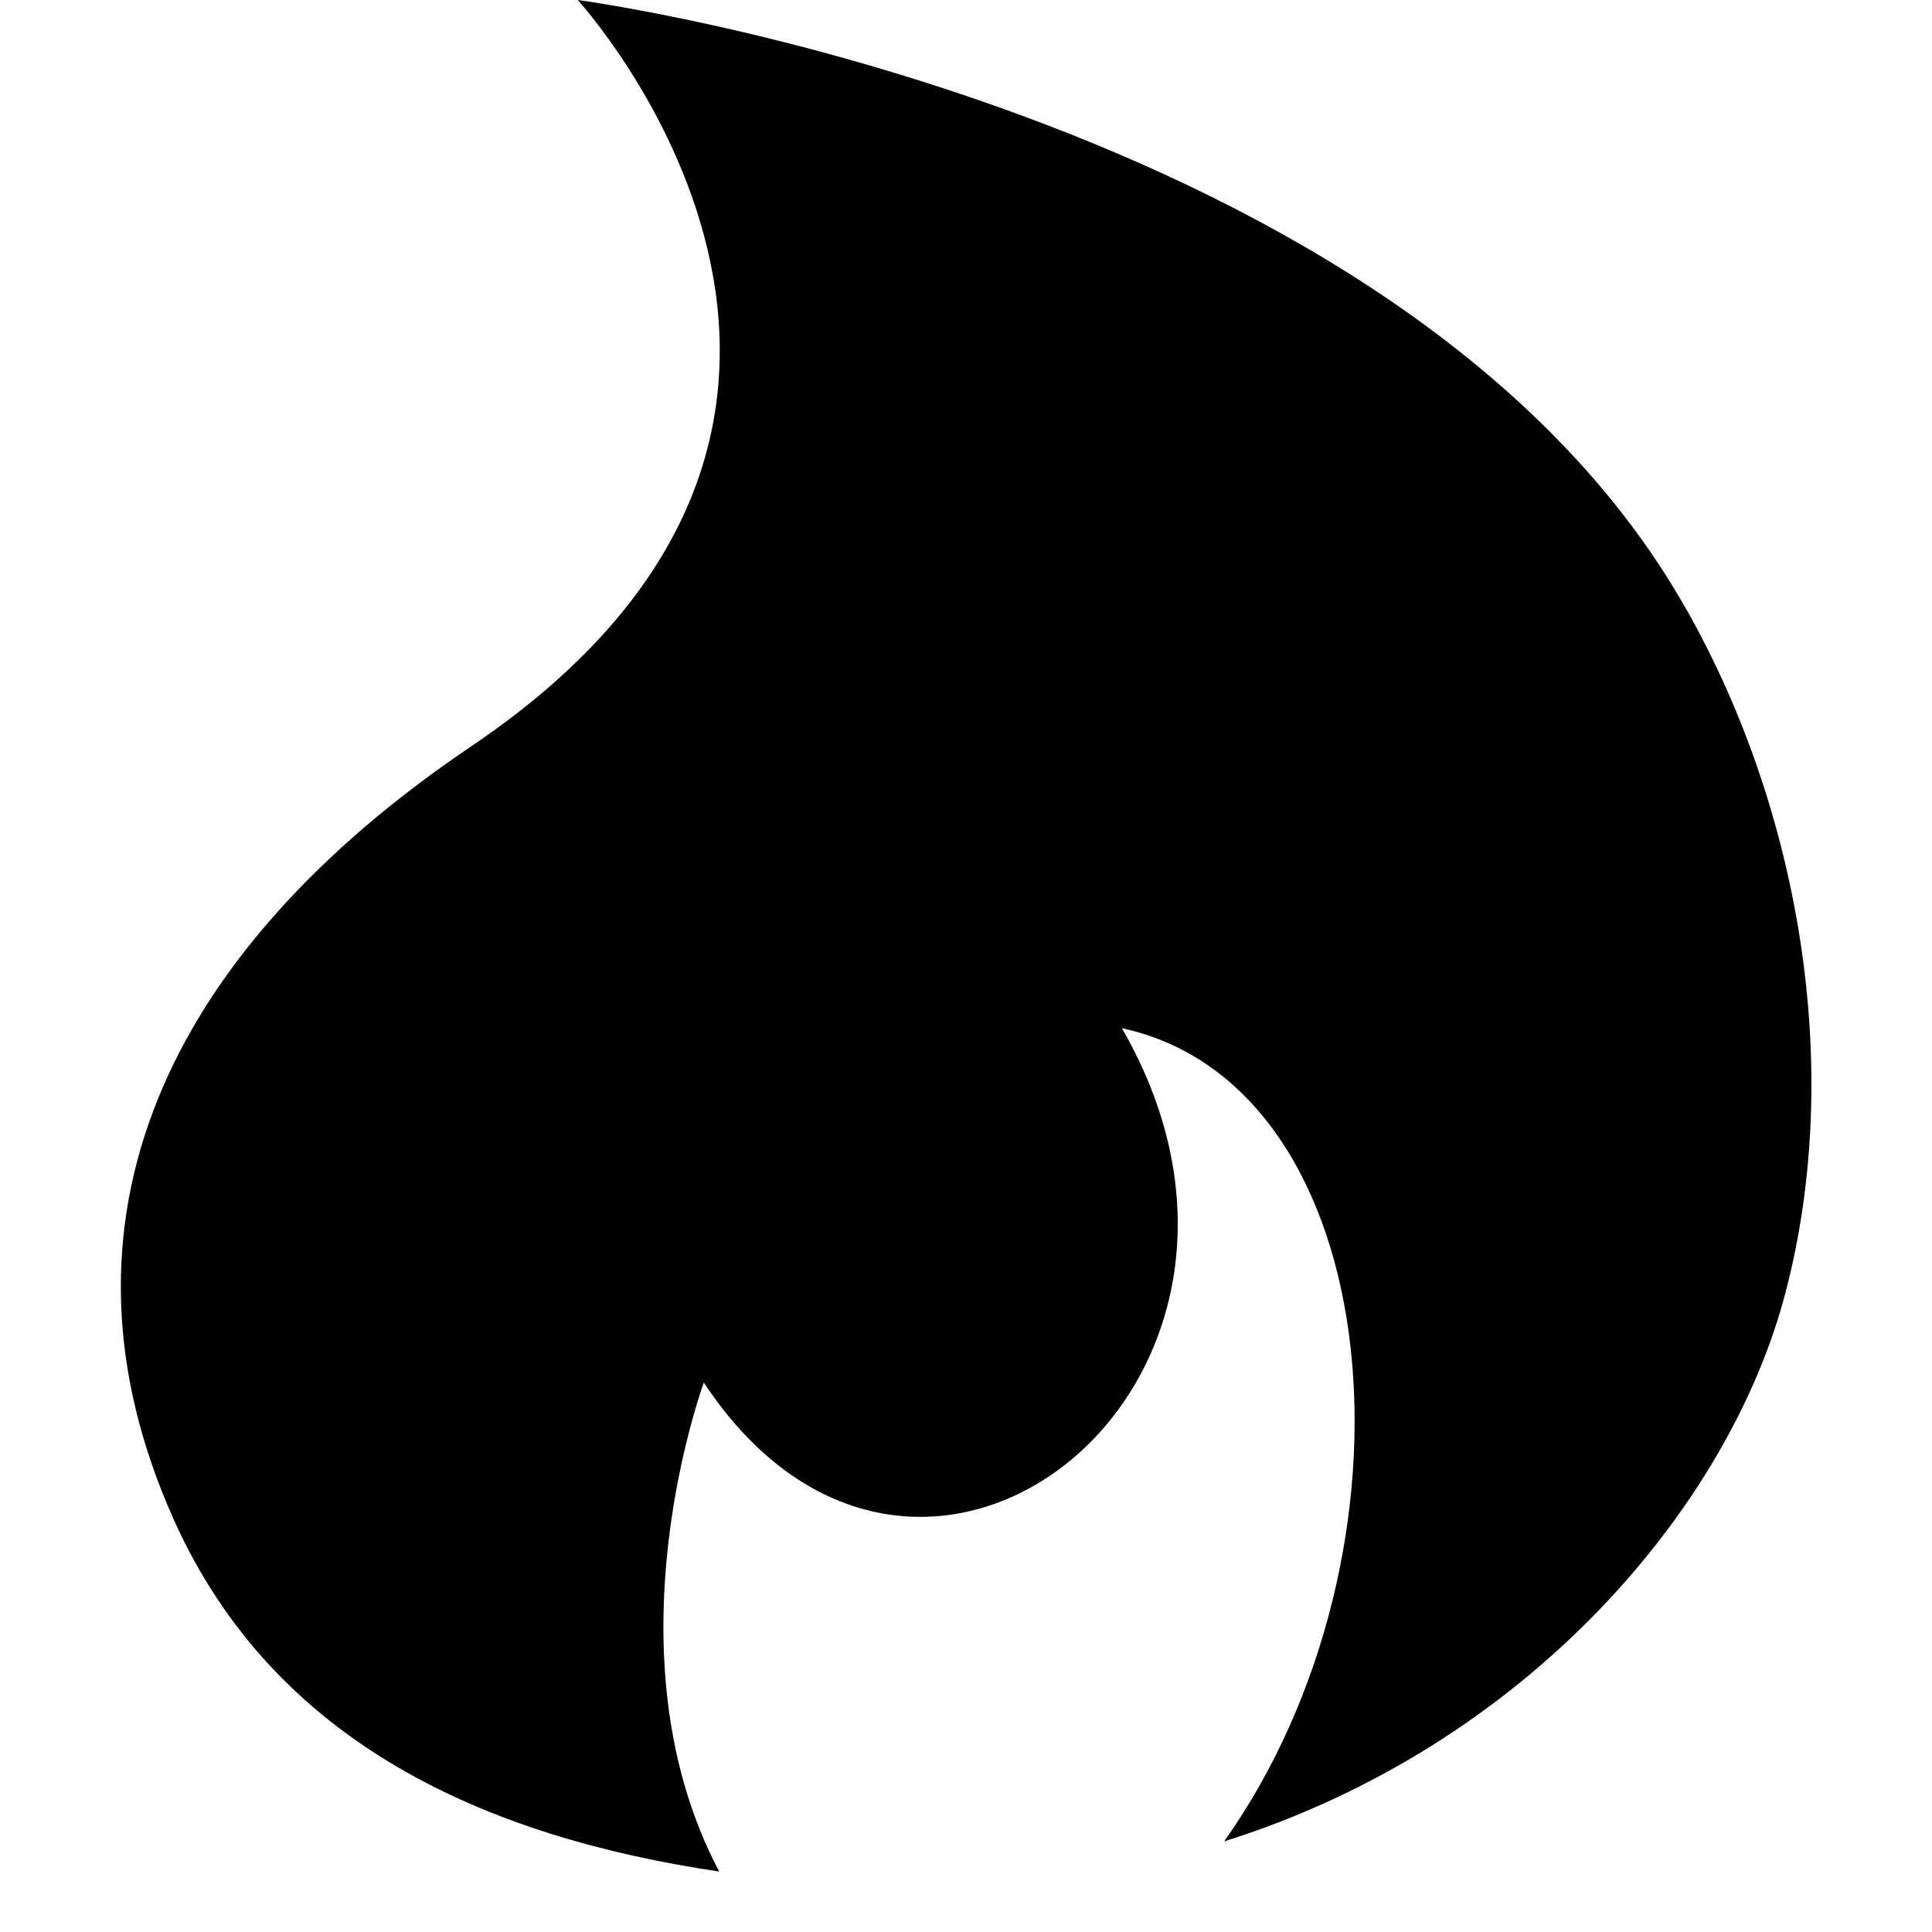 <?xml version="1.0" encoding="utf-8"?><!-- Скачано с сайта svg4.ru / Downloaded from svg4.ru -->
<svg fill="#000000" width="800px" height="800px" viewBox="0 0 32 32" xmlns="http://www.w3.org/2000/svg">
  <path d="M27.931 10.094c-4.669-8.281-18.362-10.094-18.362-10.094s6.319 6.9-1.756 12.356c-5.106 3.444-7.125 7.919-4.938 12.806 1.675 3.744 5.219 5.269 9.038 5.837-1.825-3.444-0.413-7.65-0.256-8.1 3.569 5.4 10.313 0 6.925-5.869 4.438 0.962 5.1 8.663 1.694 13.469 5.031-1.581 8.381-5.556 9.3-9.1 0.969-3.706 0.231-7.994-1.644-11.306z"/>
</svg>